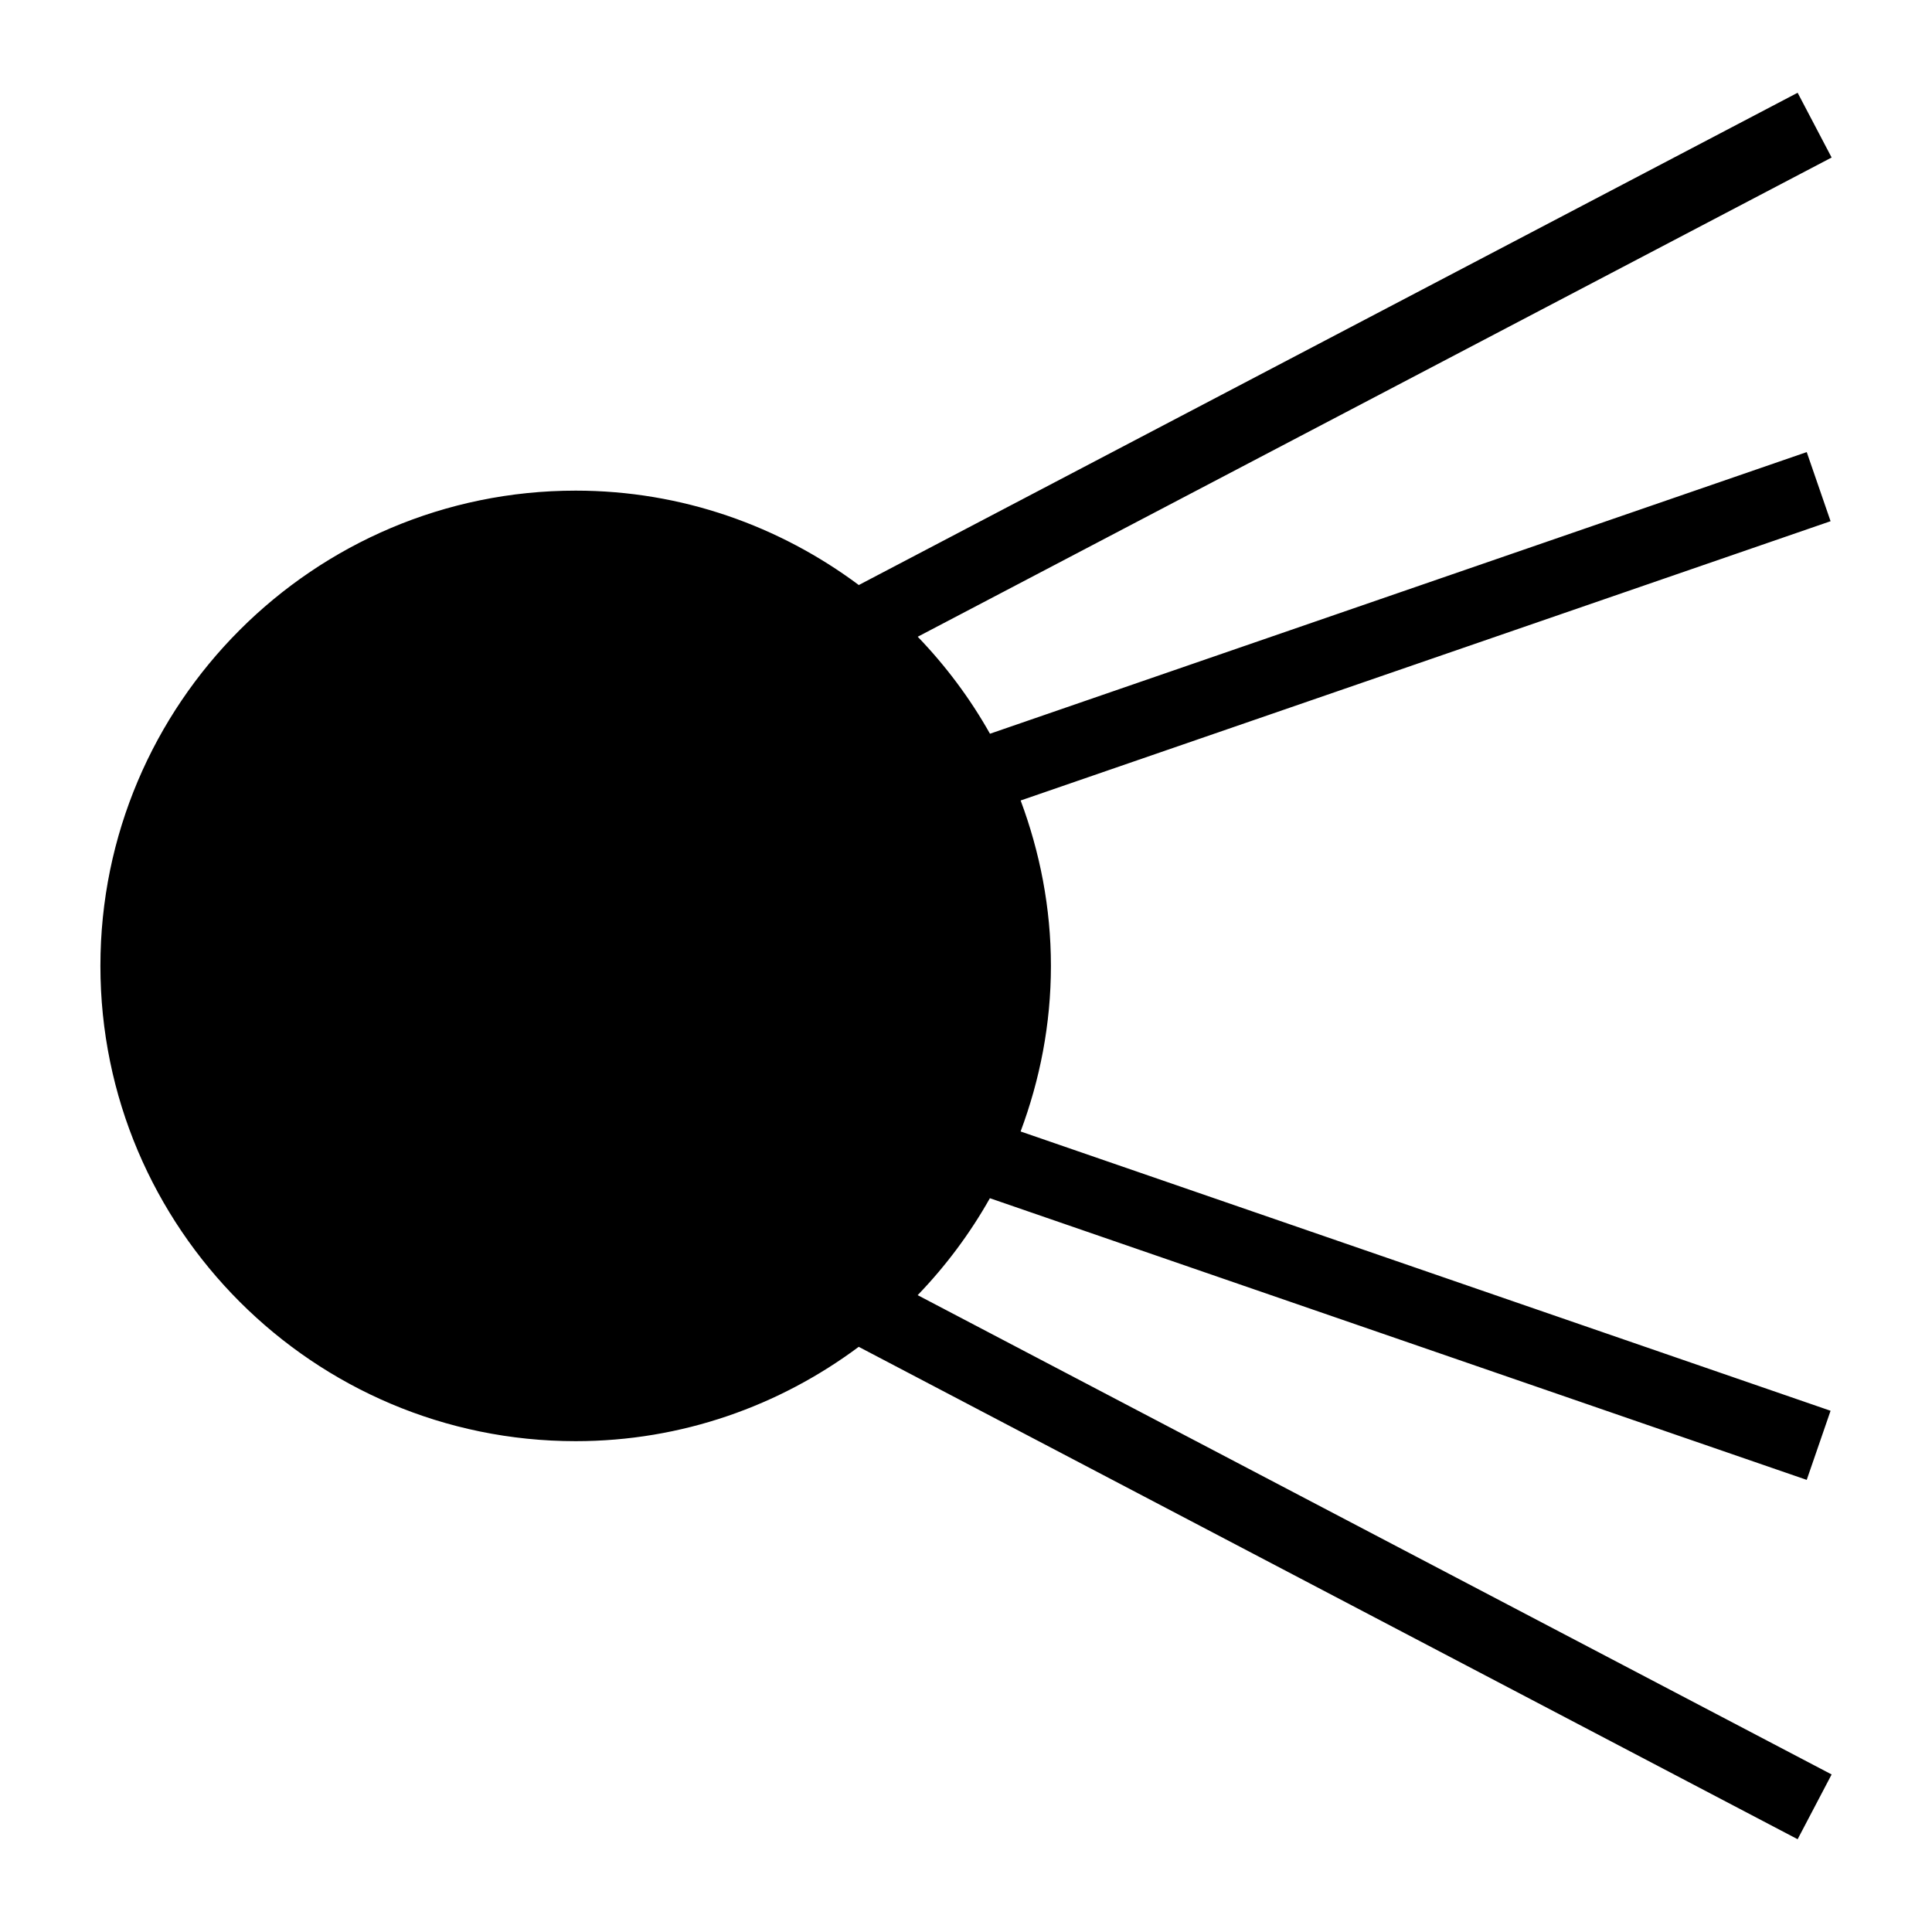 <?xml version="1.0" encoding="UTF-8"?>
<!-- Uploaded to: ICON Repo, www.svgrepo.com, Generator: ICON Repo Mixer Tools -->
<svg fill="#000000" width="800px" height="800px" version="1.1" viewBox="144 144 512 512" xmlns="http://www.w3.org/2000/svg">
 <path d="m406.33 461.54 216.47 74.645 6.32-18.316-214.65-74.016c5.109-13.684 8.035-28.426 8.035-43.875 0-15.434-2.926-30.164-8.023-43.84l214.64-74.012-6.32-18.316-216.45 74.637c-5.277-9.383-11.73-18.004-19.145-25.703l242.19-127-9.008-17.164-248.8 130.46c-20.984-15.641-46.898-25.016-75.031-25.016-69.469 0-125.95 56.484-125.95 125.95s56.484 125.95 125.95 125.95c28.125 0 54.031-9.371 75.012-25l248.82 130.49 9.008-17.164-242.21-127.02c7.414-7.699 13.863-16.316 19.145-25.695z"/>
</svg>